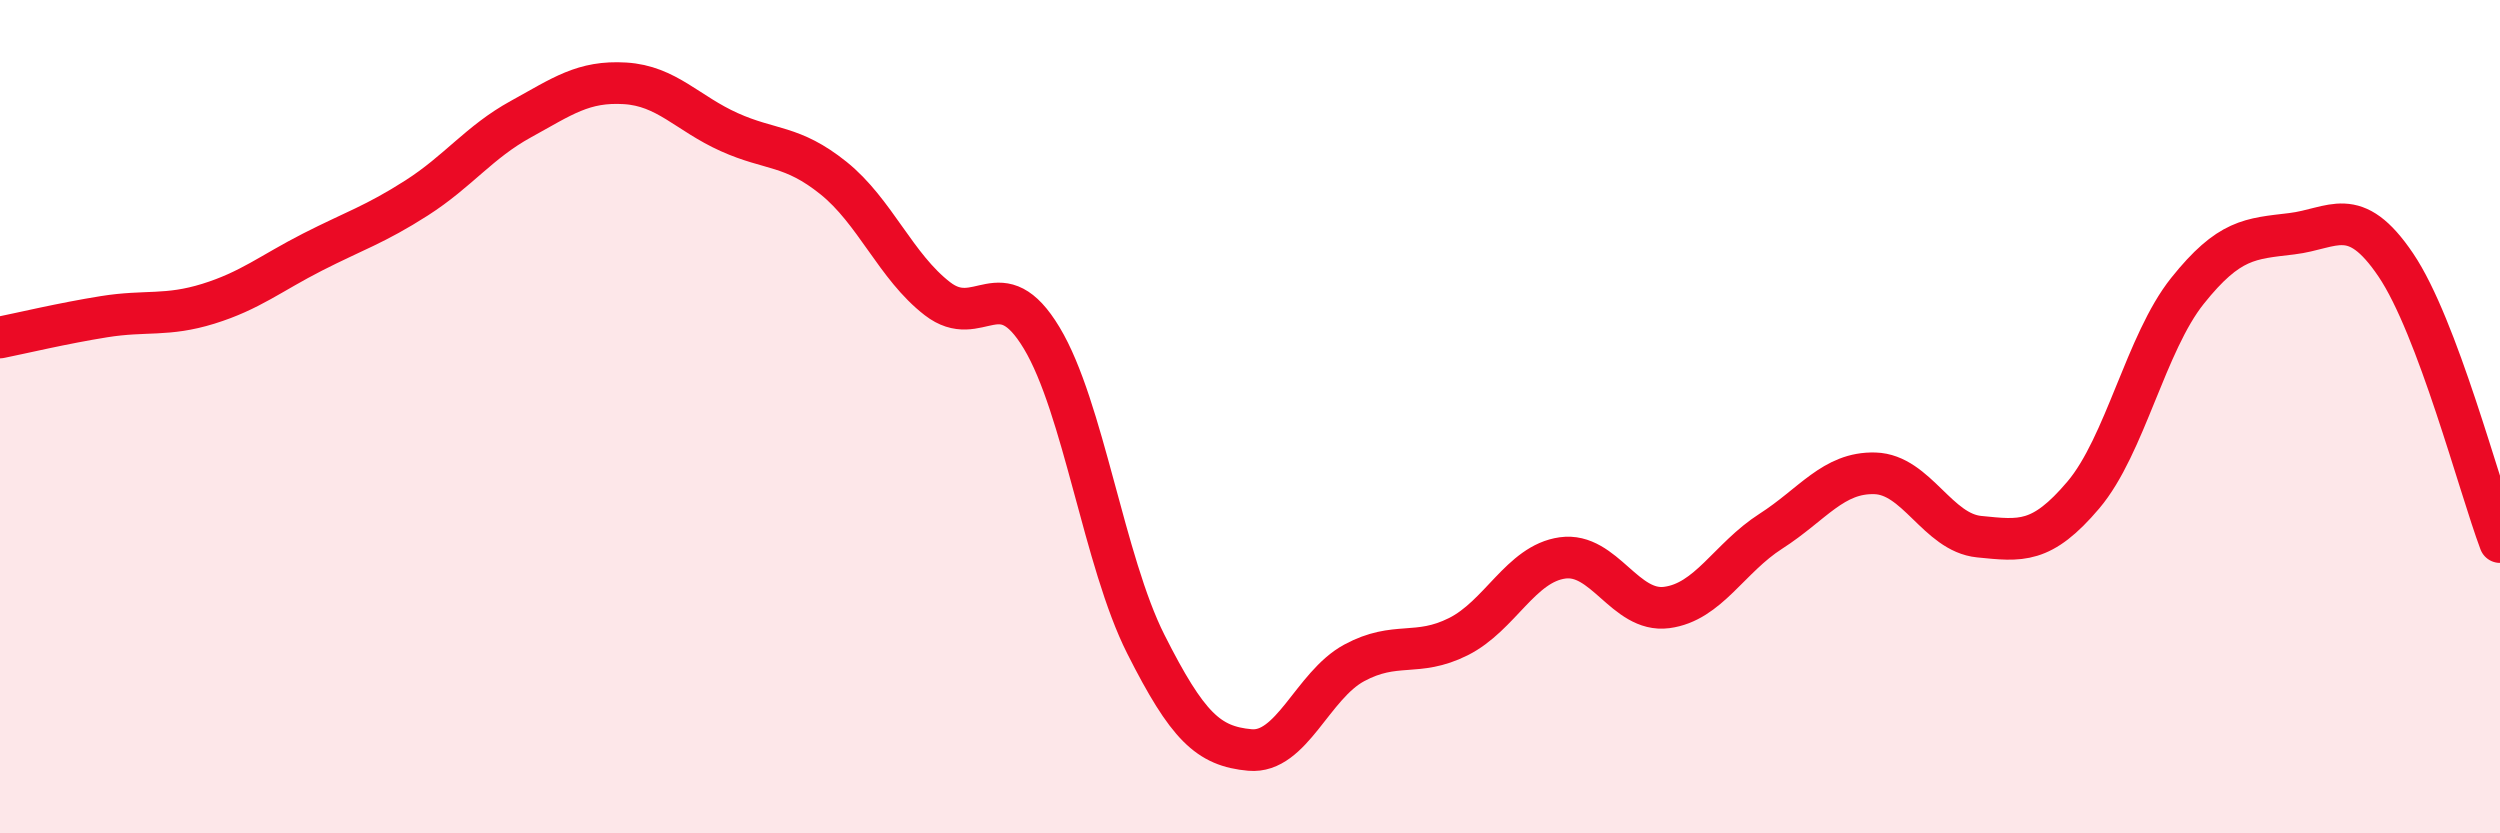 
    <svg width="60" height="20" viewBox="0 0 60 20" xmlns="http://www.w3.org/2000/svg">
      <path
        d="M 0,8.1 C 0.5,8 1.5,7.76 2.5,7.6 C 3.5,7.44 4,7.6 5,7.29 C 6,6.98 6.5,6.56 7.5,6.05 C 8.5,5.54 9,5.39 10,4.75 C 11,4.11 11.5,3.41 12.5,2.86 C 13.5,2.31 14,1.94 15,2 C 16,2.06 16.5,2.72 17.5,3.17 C 18.5,3.62 19,3.47 20,4.27 C 21,5.07 21.5,6.4 22.5,7.17 C 23.5,7.94 24,6.45 25,8.11 C 26,9.77 26.5,13.48 27.5,15.46 C 28.5,17.44 29,17.91 30,18 C 31,18.09 31.5,16.45 32.5,15.91 C 33.5,15.37 34,15.78 35,15.28 C 36,14.78 36.5,13.53 37.5,13.39 C 38.5,13.25 39,14.71 40,14.58 C 41,14.45 41.5,13.39 42.5,12.75 C 43.5,12.11 44,11.33 45,11.36 C 46,11.39 46.5,12.78 47.5,12.88 C 48.5,12.98 49,13.06 50,11.88 C 51,10.7 51.5,8.23 52.5,6.98 C 53.5,5.73 54,5.73 55,5.61 C 56,5.49 56.5,4.88 57.5,6.36 C 58.5,7.84 59.5,11.68 60,13.01L60 20L0 20Z"
        fill="#EB0A25"
        opacity="0.1"
        stroke-linecap="round"
        stroke-linejoin="round"
      />
      <path
        d="M 0,8.1 C 0.5,8 1.5,7.76 2.5,7.6 C 3.5,7.44 4,7.6 5,7.29 C 6,6.98 6.5,6.56 7.5,6.05 C 8.5,5.54 9,5.39 10,4.75 C 11,4.11 11.5,3.41 12.5,2.86 C 13.5,2.31 14,1.94 15,2 C 16,2.06 16.5,2.72 17.5,3.17 C 18.5,3.62 19,3.47 20,4.27 C 21,5.07 21.5,6.4 22.5,7.17 C 23.5,7.94 24,6.45 25,8.11 C 26,9.77 26.5,13.48 27.5,15.46 C 28.5,17.44 29,17.91 30,18 C 31,18.09 31.5,16.45 32.5,15.91 C 33.5,15.37 34,15.78 35,15.28 C 36,14.78 36.5,13.53 37.5,13.39 C 38.5,13.25 39,14.71 40,14.58 C 41,14.45 41.5,13.39 42.5,12.75 C 43.5,12.11 44,11.33 45,11.36 C 46,11.39 46.5,12.78 47.5,12.88 C 48.5,12.98 49,13.06 50,11.88 C 51,10.7 51.5,8.23 52.5,6.98 C 53.5,5.73 54,5.73 55,5.61 C 56,5.49 56.5,4.88 57.5,6.36 C 58.5,7.84 59.5,11.68 60,13.01"
        stroke="#EB0A25"
        stroke-width="1"
        fill="none"
        stroke-linecap="round"
        stroke-linejoin="round"
      />
    </svg>
  